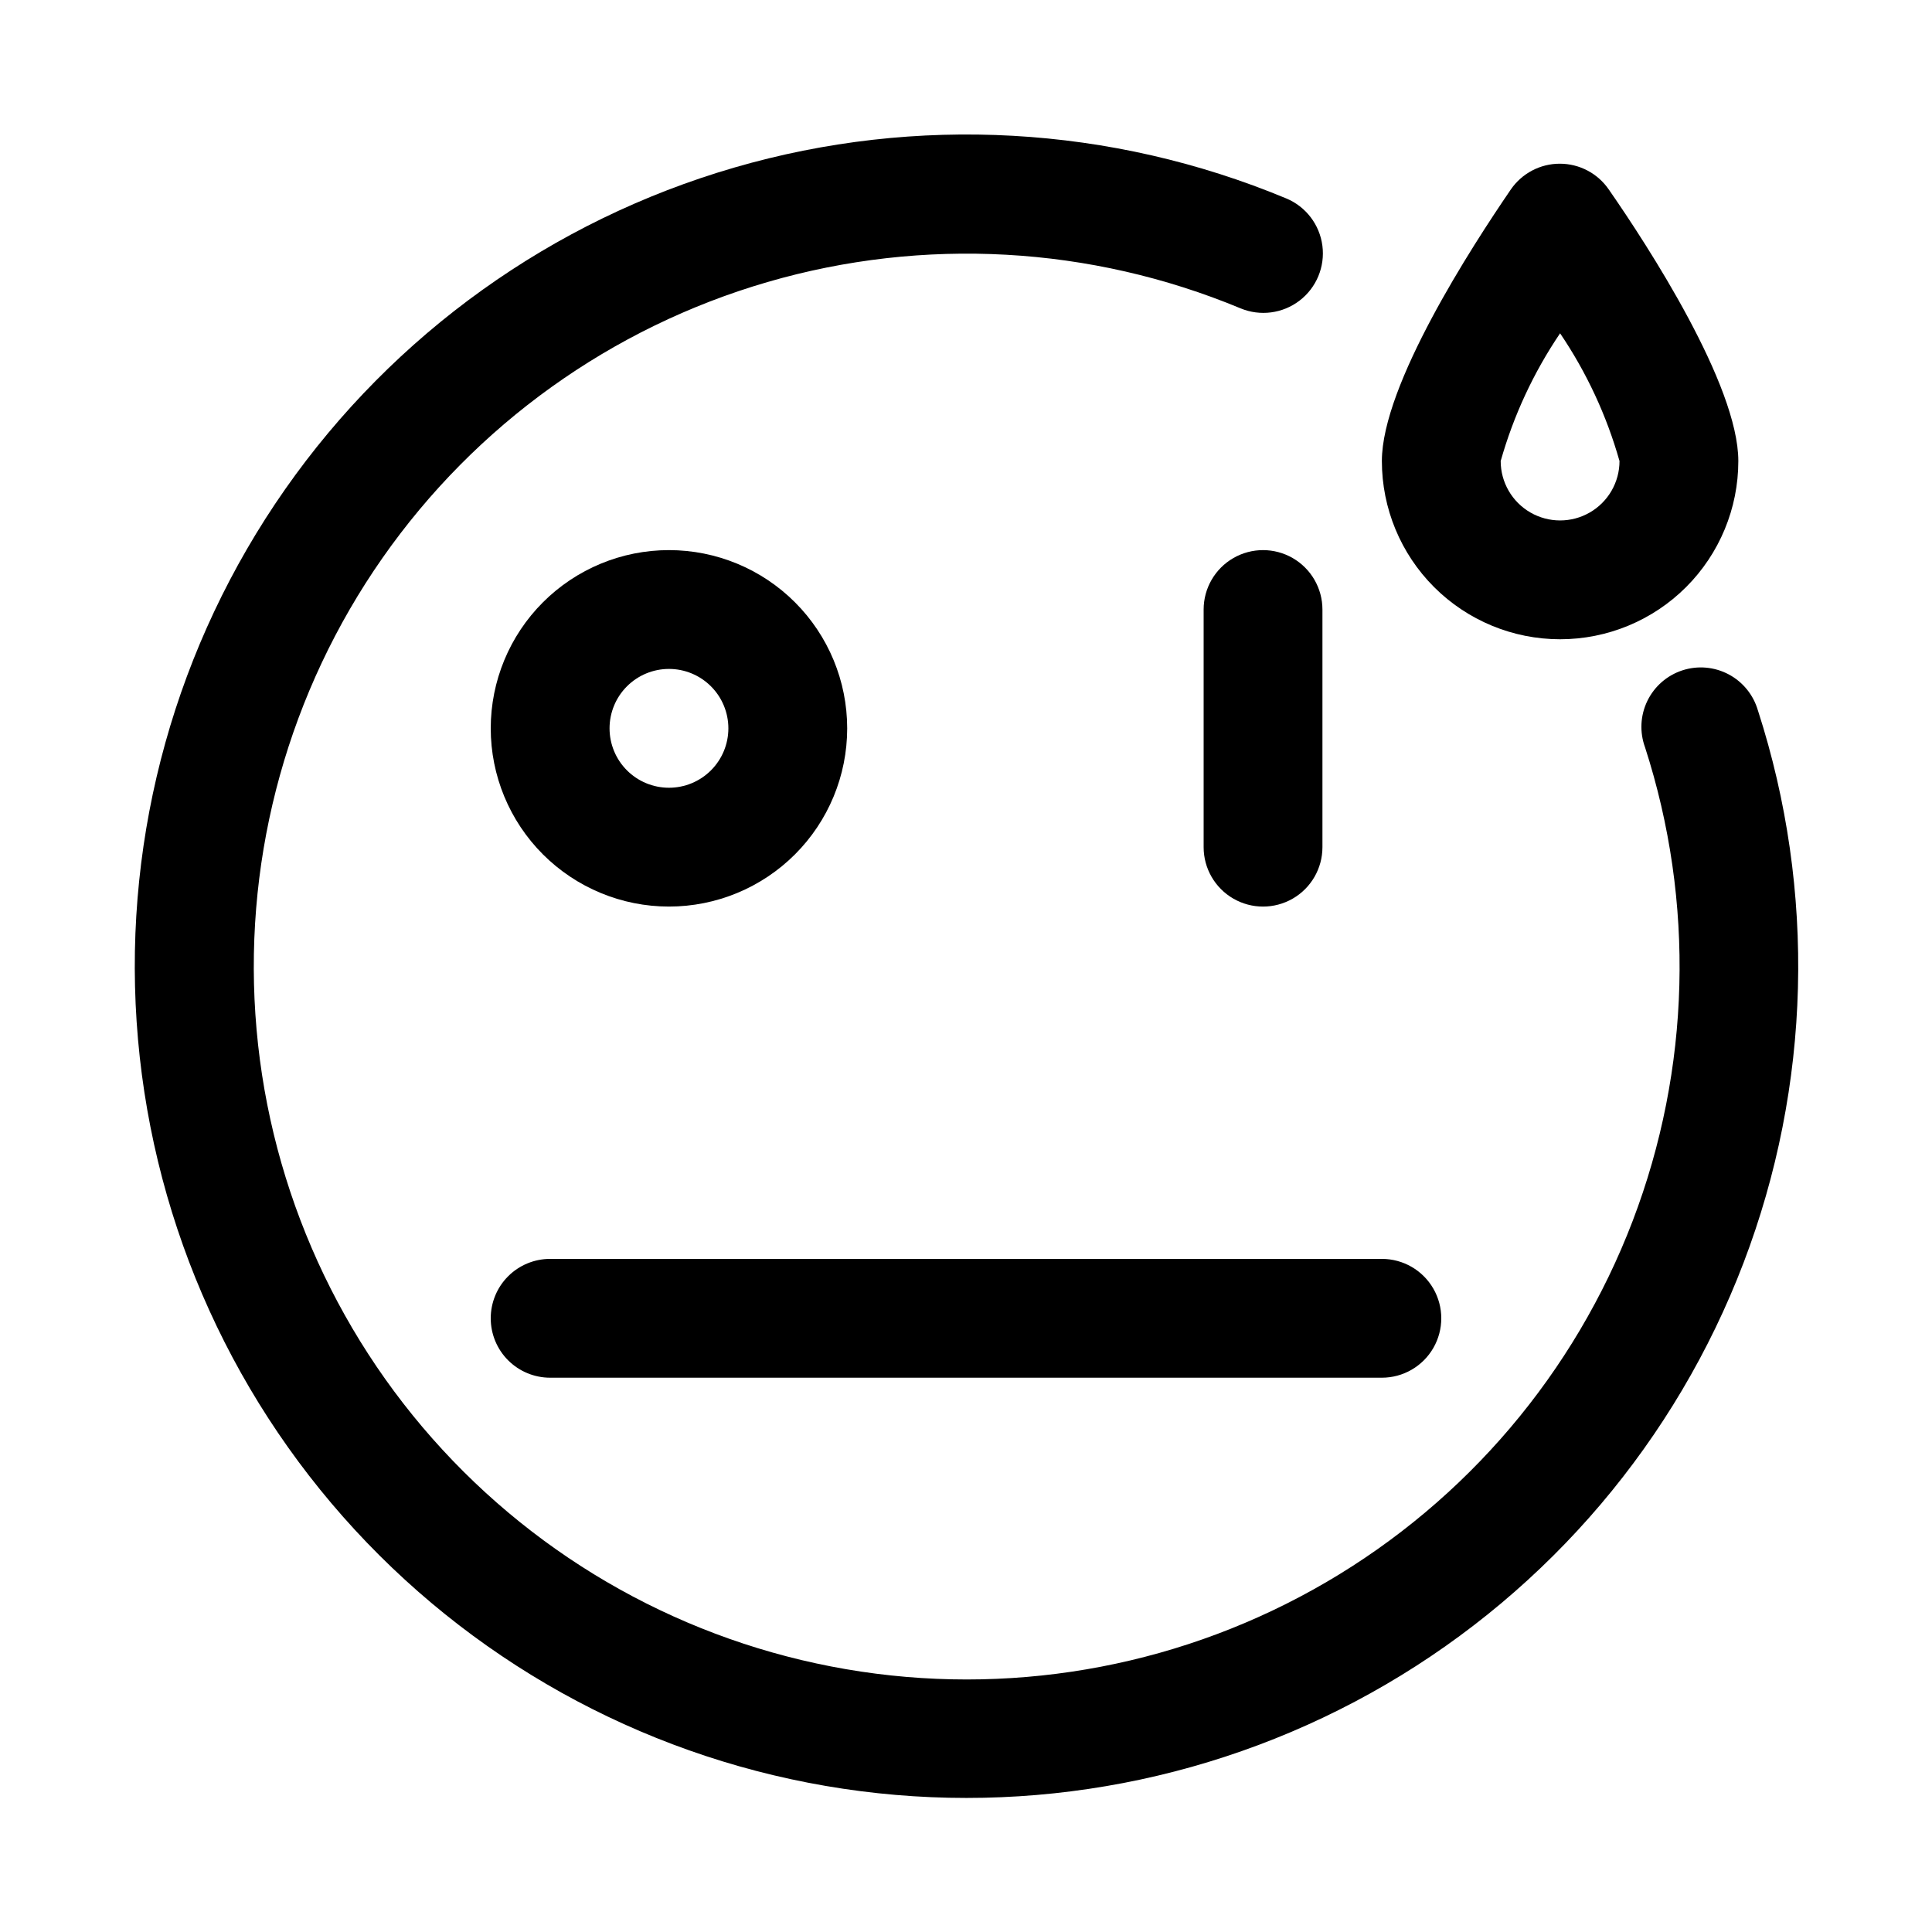 <?xml version="1.0" encoding="UTF-8"?>
<!-- Uploaded to: ICON Repo, www.svgrepo.com, Generator: ICON Repo Mixer Tools -->
<svg fill="#000000" width="800px" height="800px" version="1.1" viewBox="144 144 512 512" xmlns="http://www.w3.org/2000/svg">
 <g>
  <path d="m609.87 332.3c-1.176-4.113-3.973-7.574-7.75-9.582-3.777-2.008-8.207-2.394-12.273-1.066s-7.418 4.25-9.285 8.102c-1.863 3.848-2.082 8.293-0.605 12.305 13.242 40.988 12.086 85.266-3.285 125.5-15.367 40.238-44.023 74.016-81.215 95.734-37.195 21.723-80.695 30.082-123.29 23.695-42.598-6.387-81.734-27.137-110.92-58.812-29.188-31.672-46.676-72.371-49.566-115.34-2.894-42.977 8.988-85.648 33.668-120.95 24.684-35.301 60.684-61.105 102.04-73.141 41.355-12.035 85.586-9.582 125.35 6.961 5.203 2.168 11.168 1.391 15.645-2.031 4.477-3.422 6.789-8.977 6.062-14.562-0.727-5.59-4.379-10.367-9.582-12.531-46.395-19.32-97.992-22.207-146.25-8.18s-90.273 44.121-119.08 85.297c-28.812 41.176-42.688 90.961-39.324 141.1 3.359 50.141 23.754 97.629 57.801 134.59 34.047 36.961 79.703 61.18 129.4 68.641 49.699 7.461 100.45-2.285 143.85-27.621 43.402-25.34 76.84-64.746 94.773-111.69 17.934-46.945 19.289-98.605 3.84-146.43z"/>
  <path d="m557.44 313.41c12.527 0 24.543-4.977 33.398-13.832 8.859-8.859 13.836-20.875 13.836-33.398 0-20.152-23.93-56.992-34.32-71.949l-0.004-0.004c-2.934-4.285-7.793-6.844-12.988-6.844-5.191 0-10.051 2.559-12.988 6.844-10.234 14.957-34.164 51.801-34.164 71.953 0 12.523 4.977 24.539 13.832 33.398 8.859 8.855 20.875 13.832 33.398 13.832zm0-81.082c7.019 10.371 12.336 21.801 15.746 33.852 0 5.625-3 10.82-7.871 13.633s-10.875 2.812-15.746 0-7.871-8.008-7.871-13.633c3.41-12.051 8.723-23.48 15.742-33.852z"/>
  <path d="m321.28 384.25c12.527 0 24.543-4.977 33.398-13.832 8.859-8.859 13.836-20.871 13.836-33.398 0-12.527-4.977-24.543-13.836-33.398-8.855-8.859-20.871-13.836-33.398-13.836s-24.539 4.977-33.398 13.836c-8.855 8.855-13.832 20.871-13.832 33.398 0 12.527 4.977 24.539 13.832 33.398 8.859 8.855 20.871 13.832 33.398 13.832zm0-62.977c4.176 0 8.18 1.66 11.133 4.613s4.613 6.957 4.613 11.133c0 4.176-1.66 8.18-4.613 11.133s-6.957 4.609-11.133 4.609c-4.176 0-8.18-1.656-11.133-4.609s-4.609-6.957-4.609-11.133c0-4.176 1.656-8.18 4.609-11.133s6.957-4.613 11.133-4.613z"/>
  <path d="m494.46 368.51v-62.977c0-5.625-3-10.824-7.871-13.637s-10.871-2.812-15.742 0-7.871 8.012-7.871 13.637v62.977c0 5.625 3 10.82 7.871 13.633s10.871 2.812 15.742 0 7.871-8.008 7.871-13.633z"/>
  <path d="m274.05 493.36c0 4.176 1.656 8.18 4.609 11.133 2.953 2.953 6.957 4.613 11.133 4.613h220.42c5.625 0 10.82-3 13.633-7.871s2.812-10.875 0-15.746c-2.812-4.871-8.008-7.871-13.633-7.871h-220.42c-4.176 0-8.18 1.66-11.133 4.609-2.953 2.953-4.609 6.957-4.609 11.133z"/>
 </g>
</svg>
